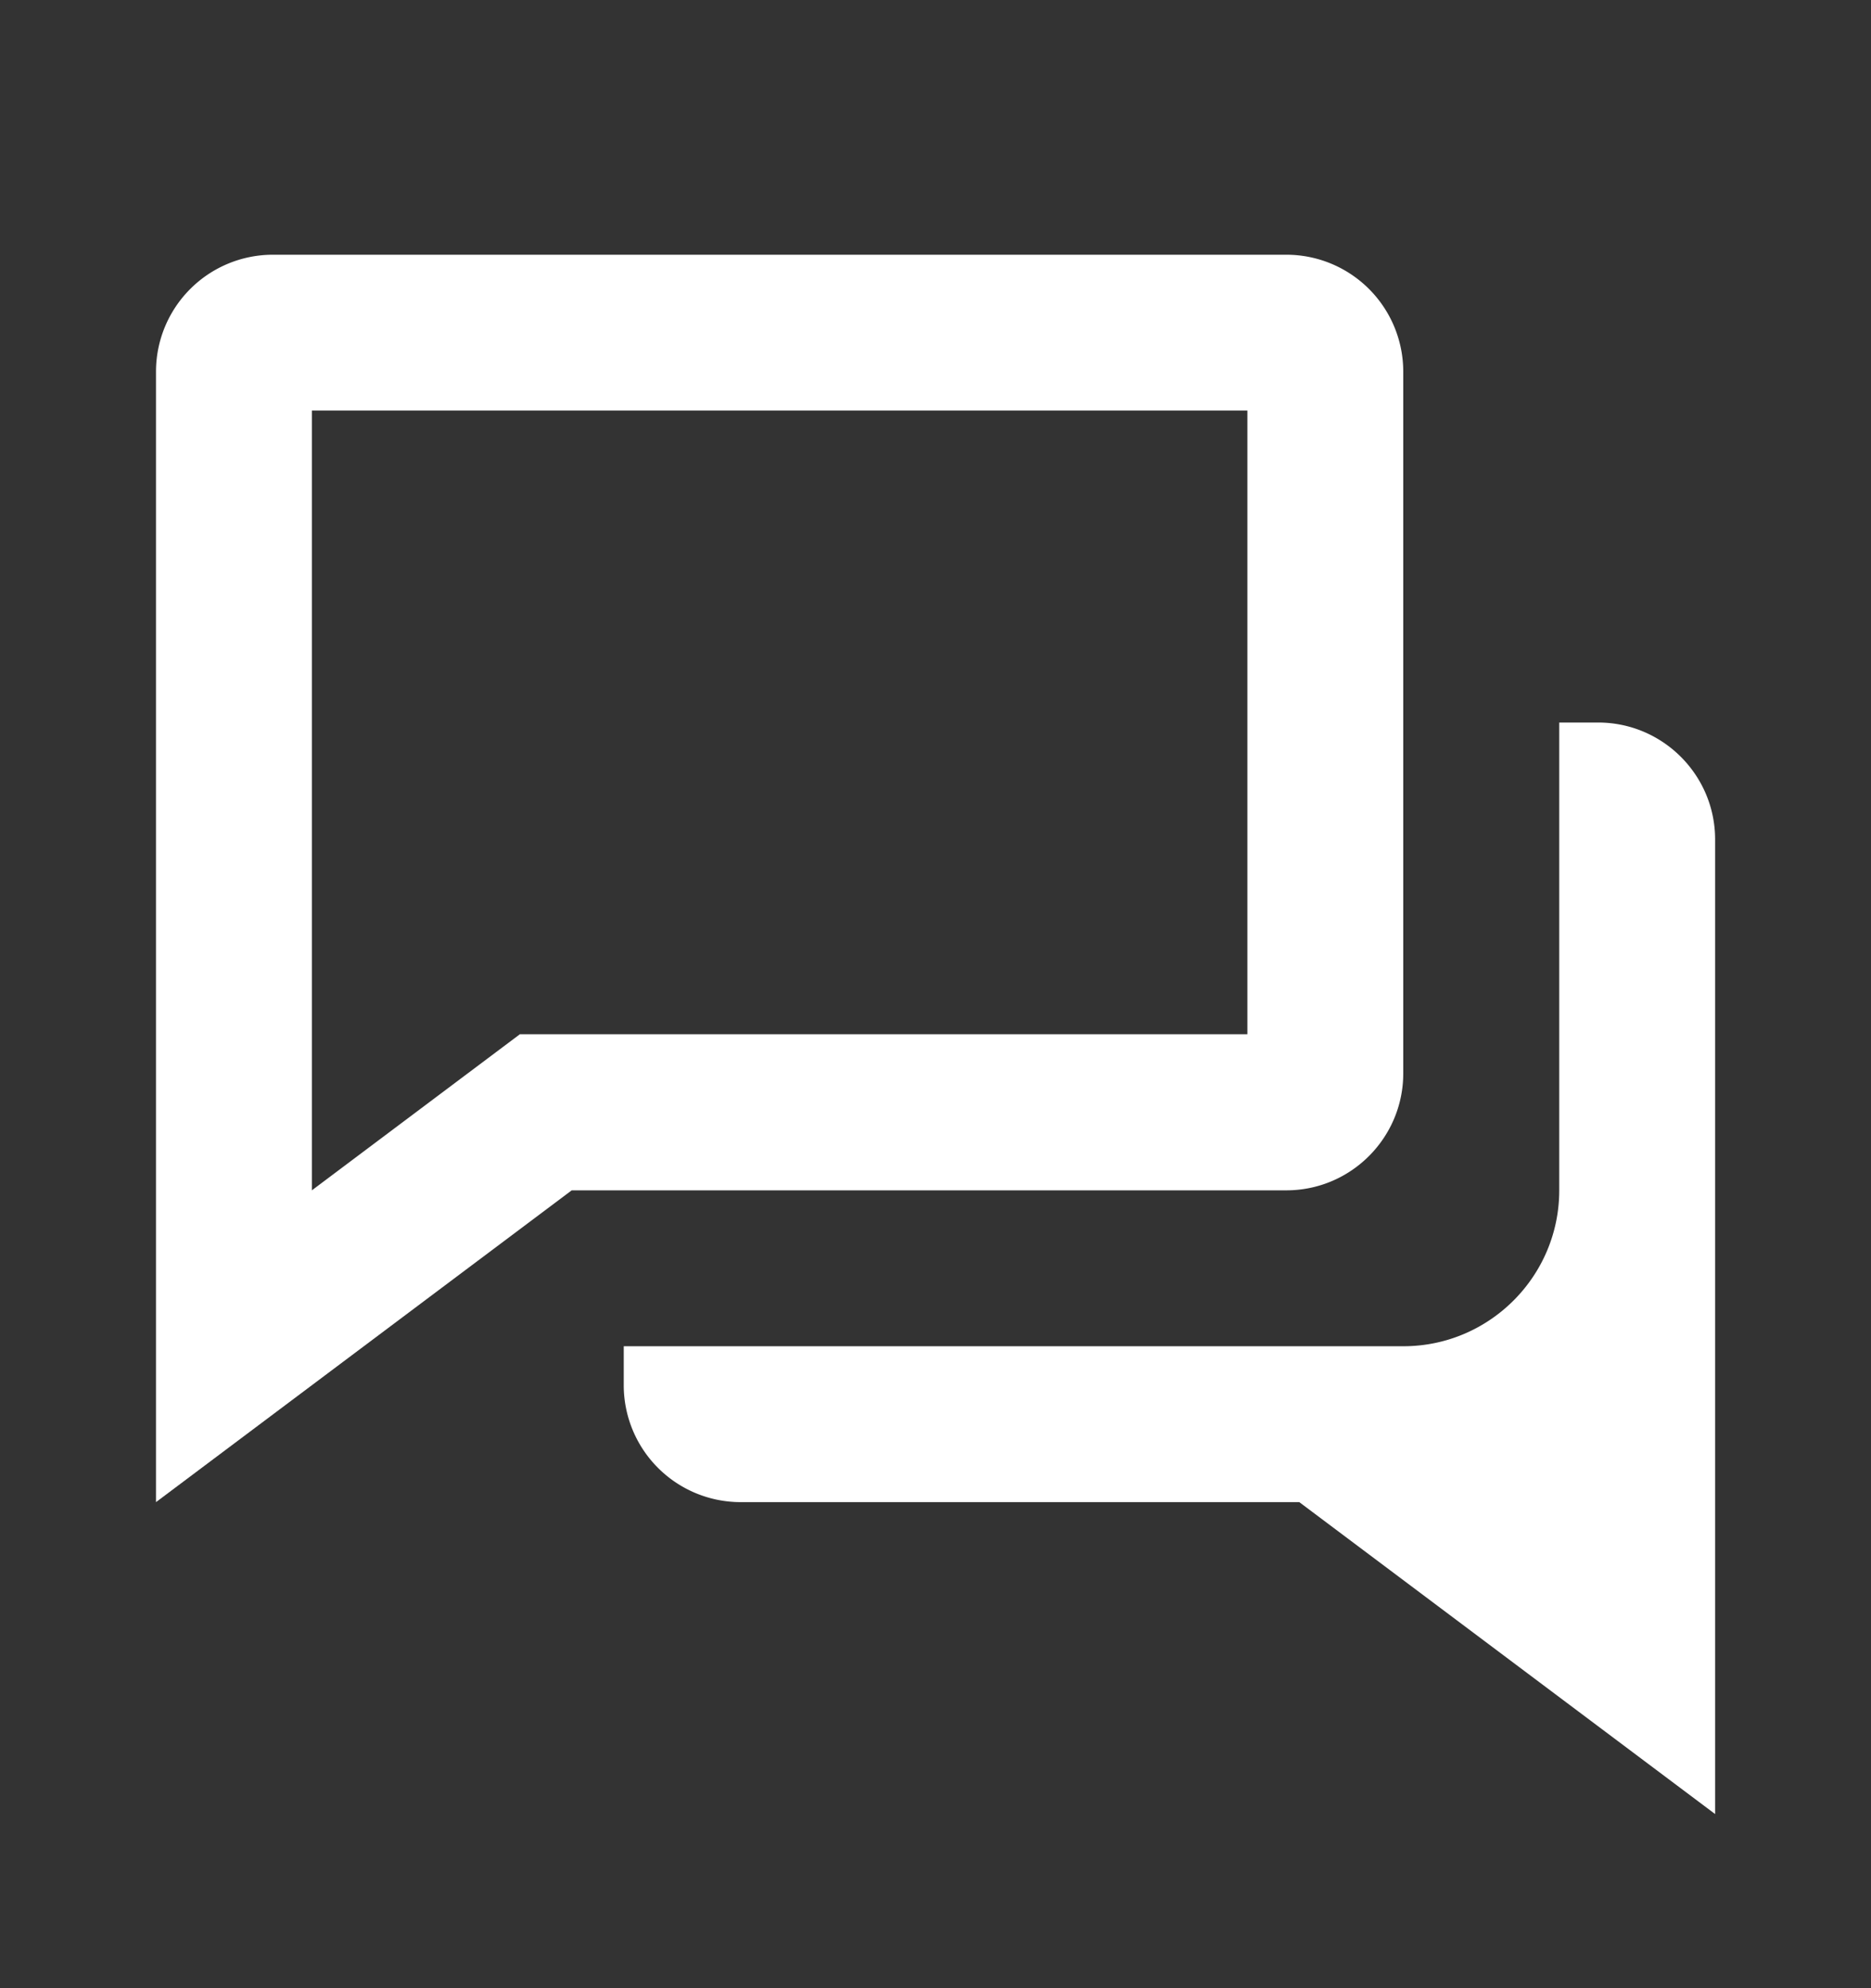 <svg width="16" height="17" fill="none" xmlns="http://www.w3.org/2000/svg"><rect width="100%" height="100%" fill="#333333" stroke="none"/><path d="M10.667 10.178H11c.552 0 1-.449 1-1v-6a1 1 0 00-1-1H2.334a1 1 0 00-1 1v9.666l3.555-2.666h5.778zM4.445 8.844l-1.778 1.334V3.51h8v5.333H4.445z" fill="#fff"/><path d="M13.667 6.178h-.333v4c0 .734-.596 1.33-1.327 1.333H5.334v.333a1 1 0 001 1h4.777l3.556 2.667V7.178c0-.552-.449-1-1-1z" fill="#fff"/></svg>